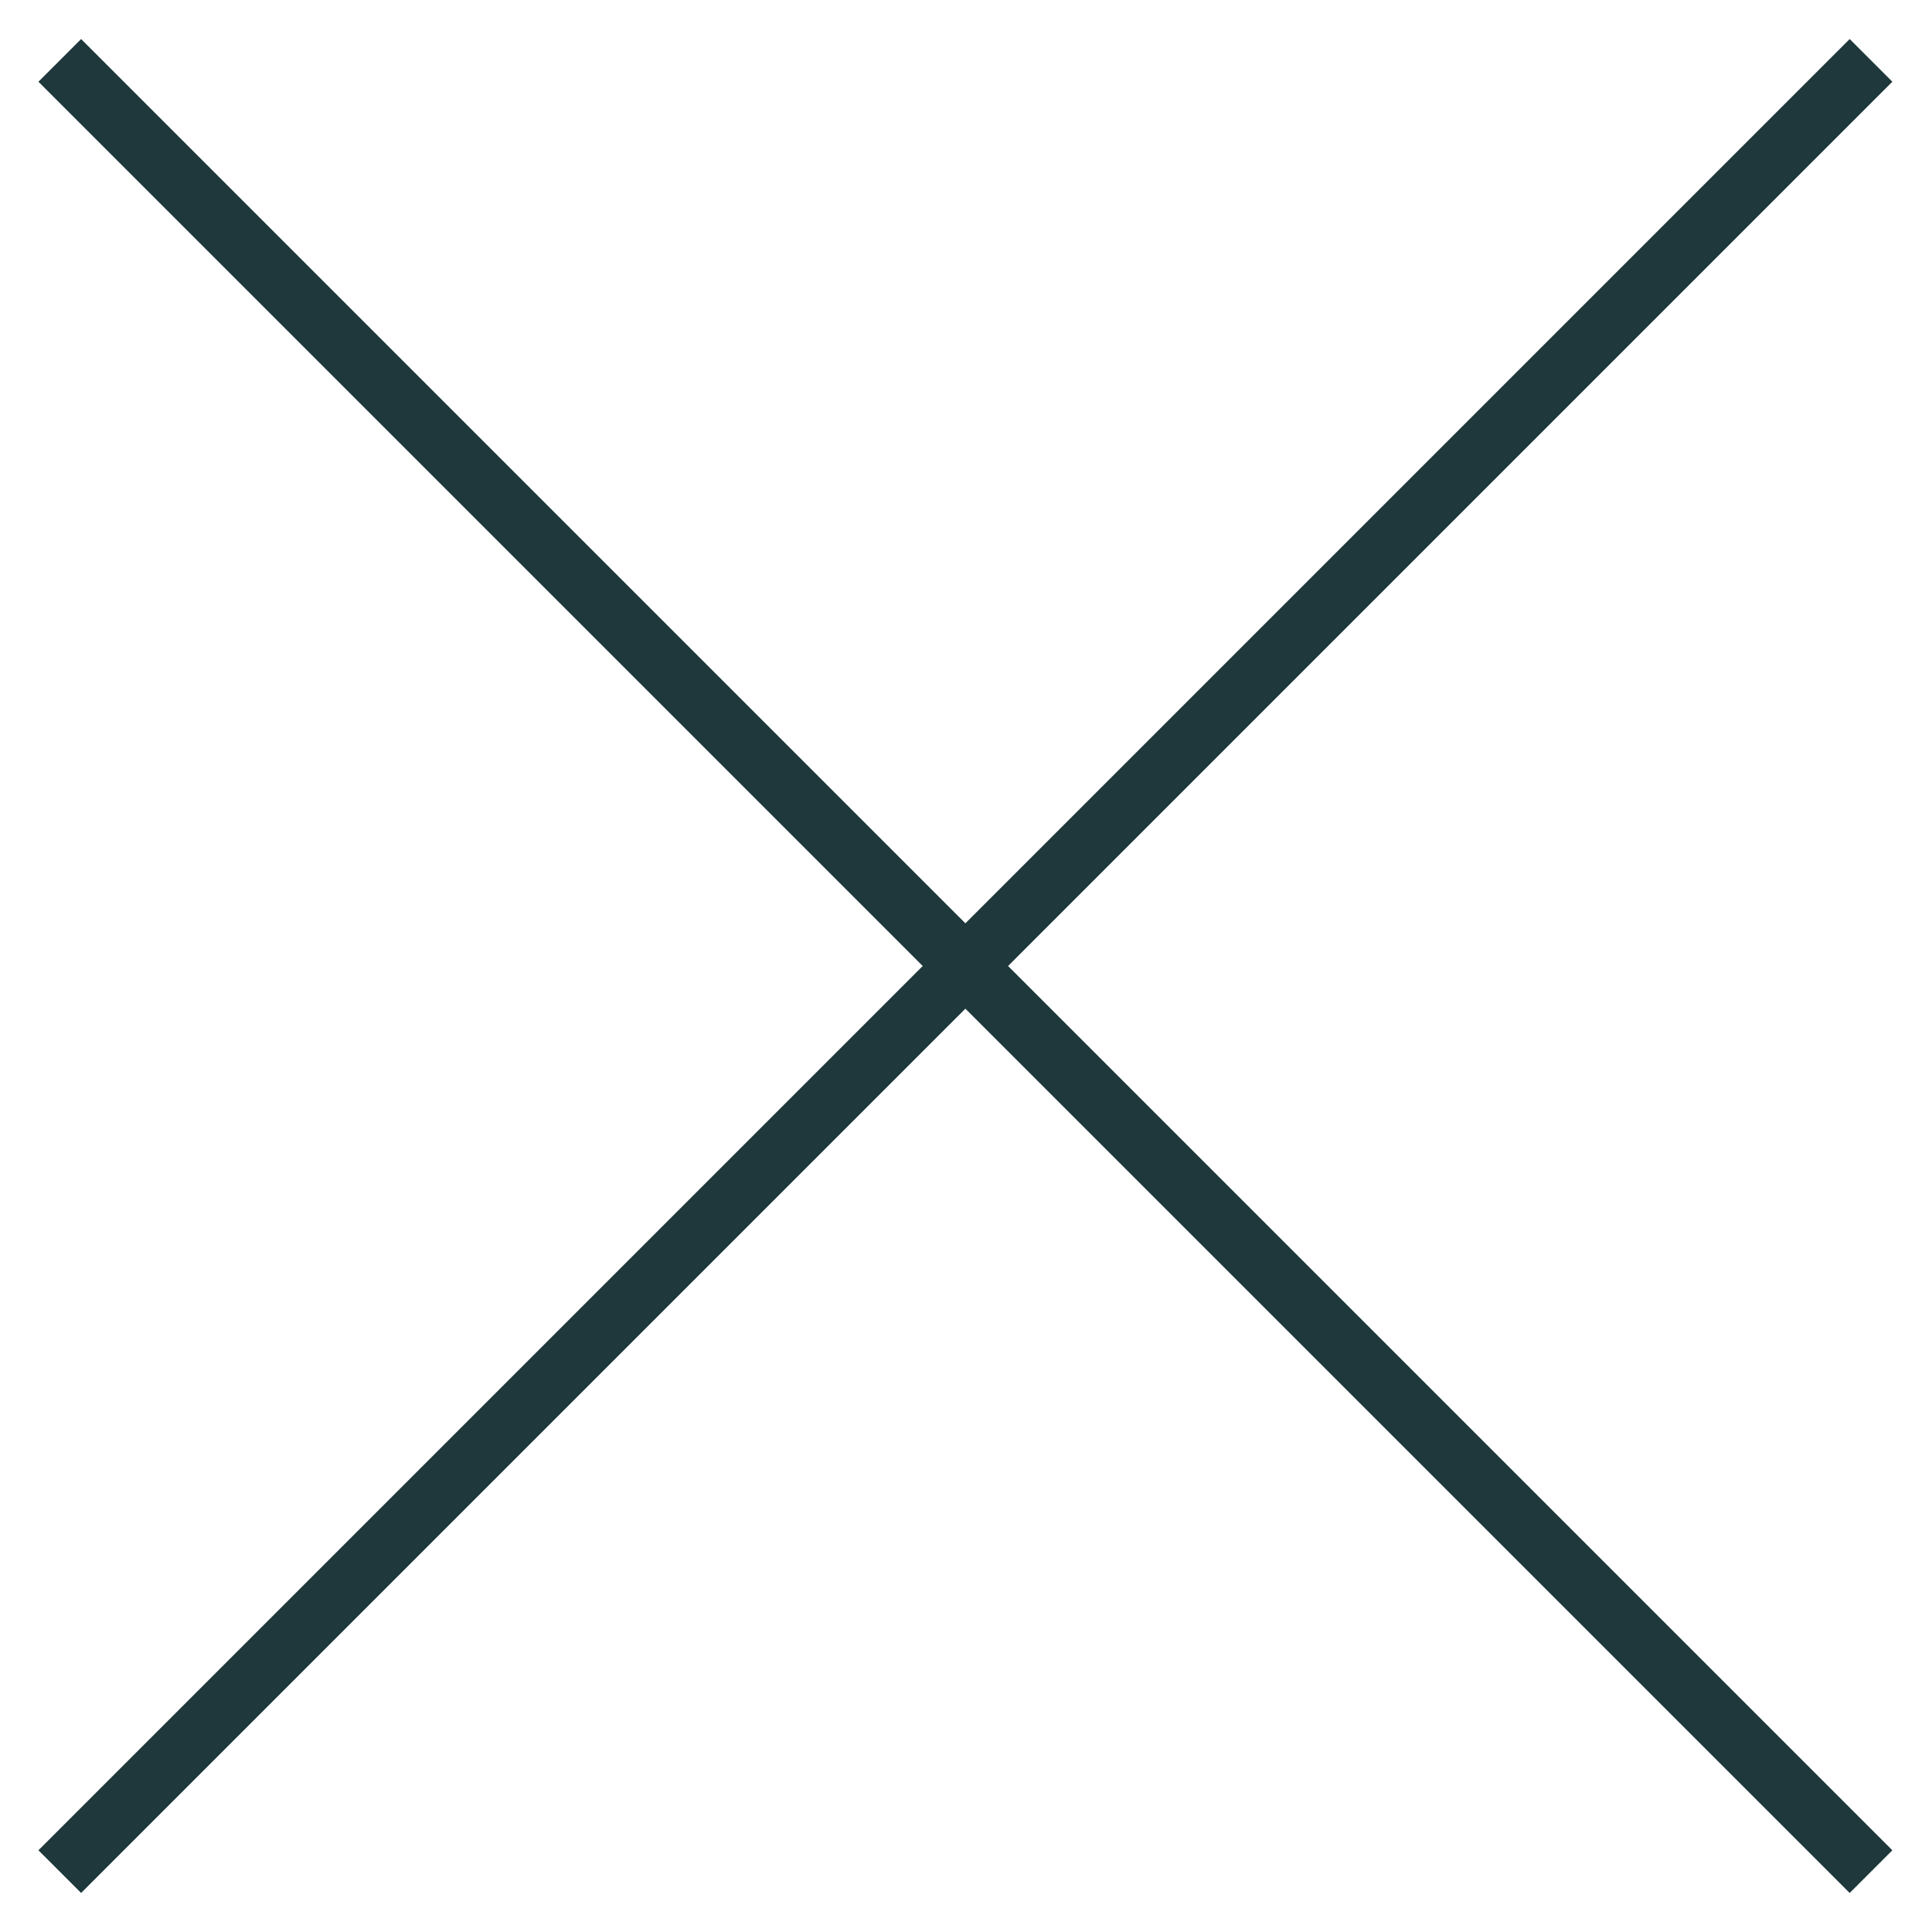 <?xml version="1.0" encoding="UTF-8"?> <svg xmlns="http://www.w3.org/2000/svg" width="32" height="32" viewBox="0 0 32 32" fill="none"> <path d="M30.99 31L15.99 16L30.99 1" stroke="#1F383B"></path> <path d="M0.99 1L15.99 16L0.99 31" stroke="#1F383B"></path> </svg> 